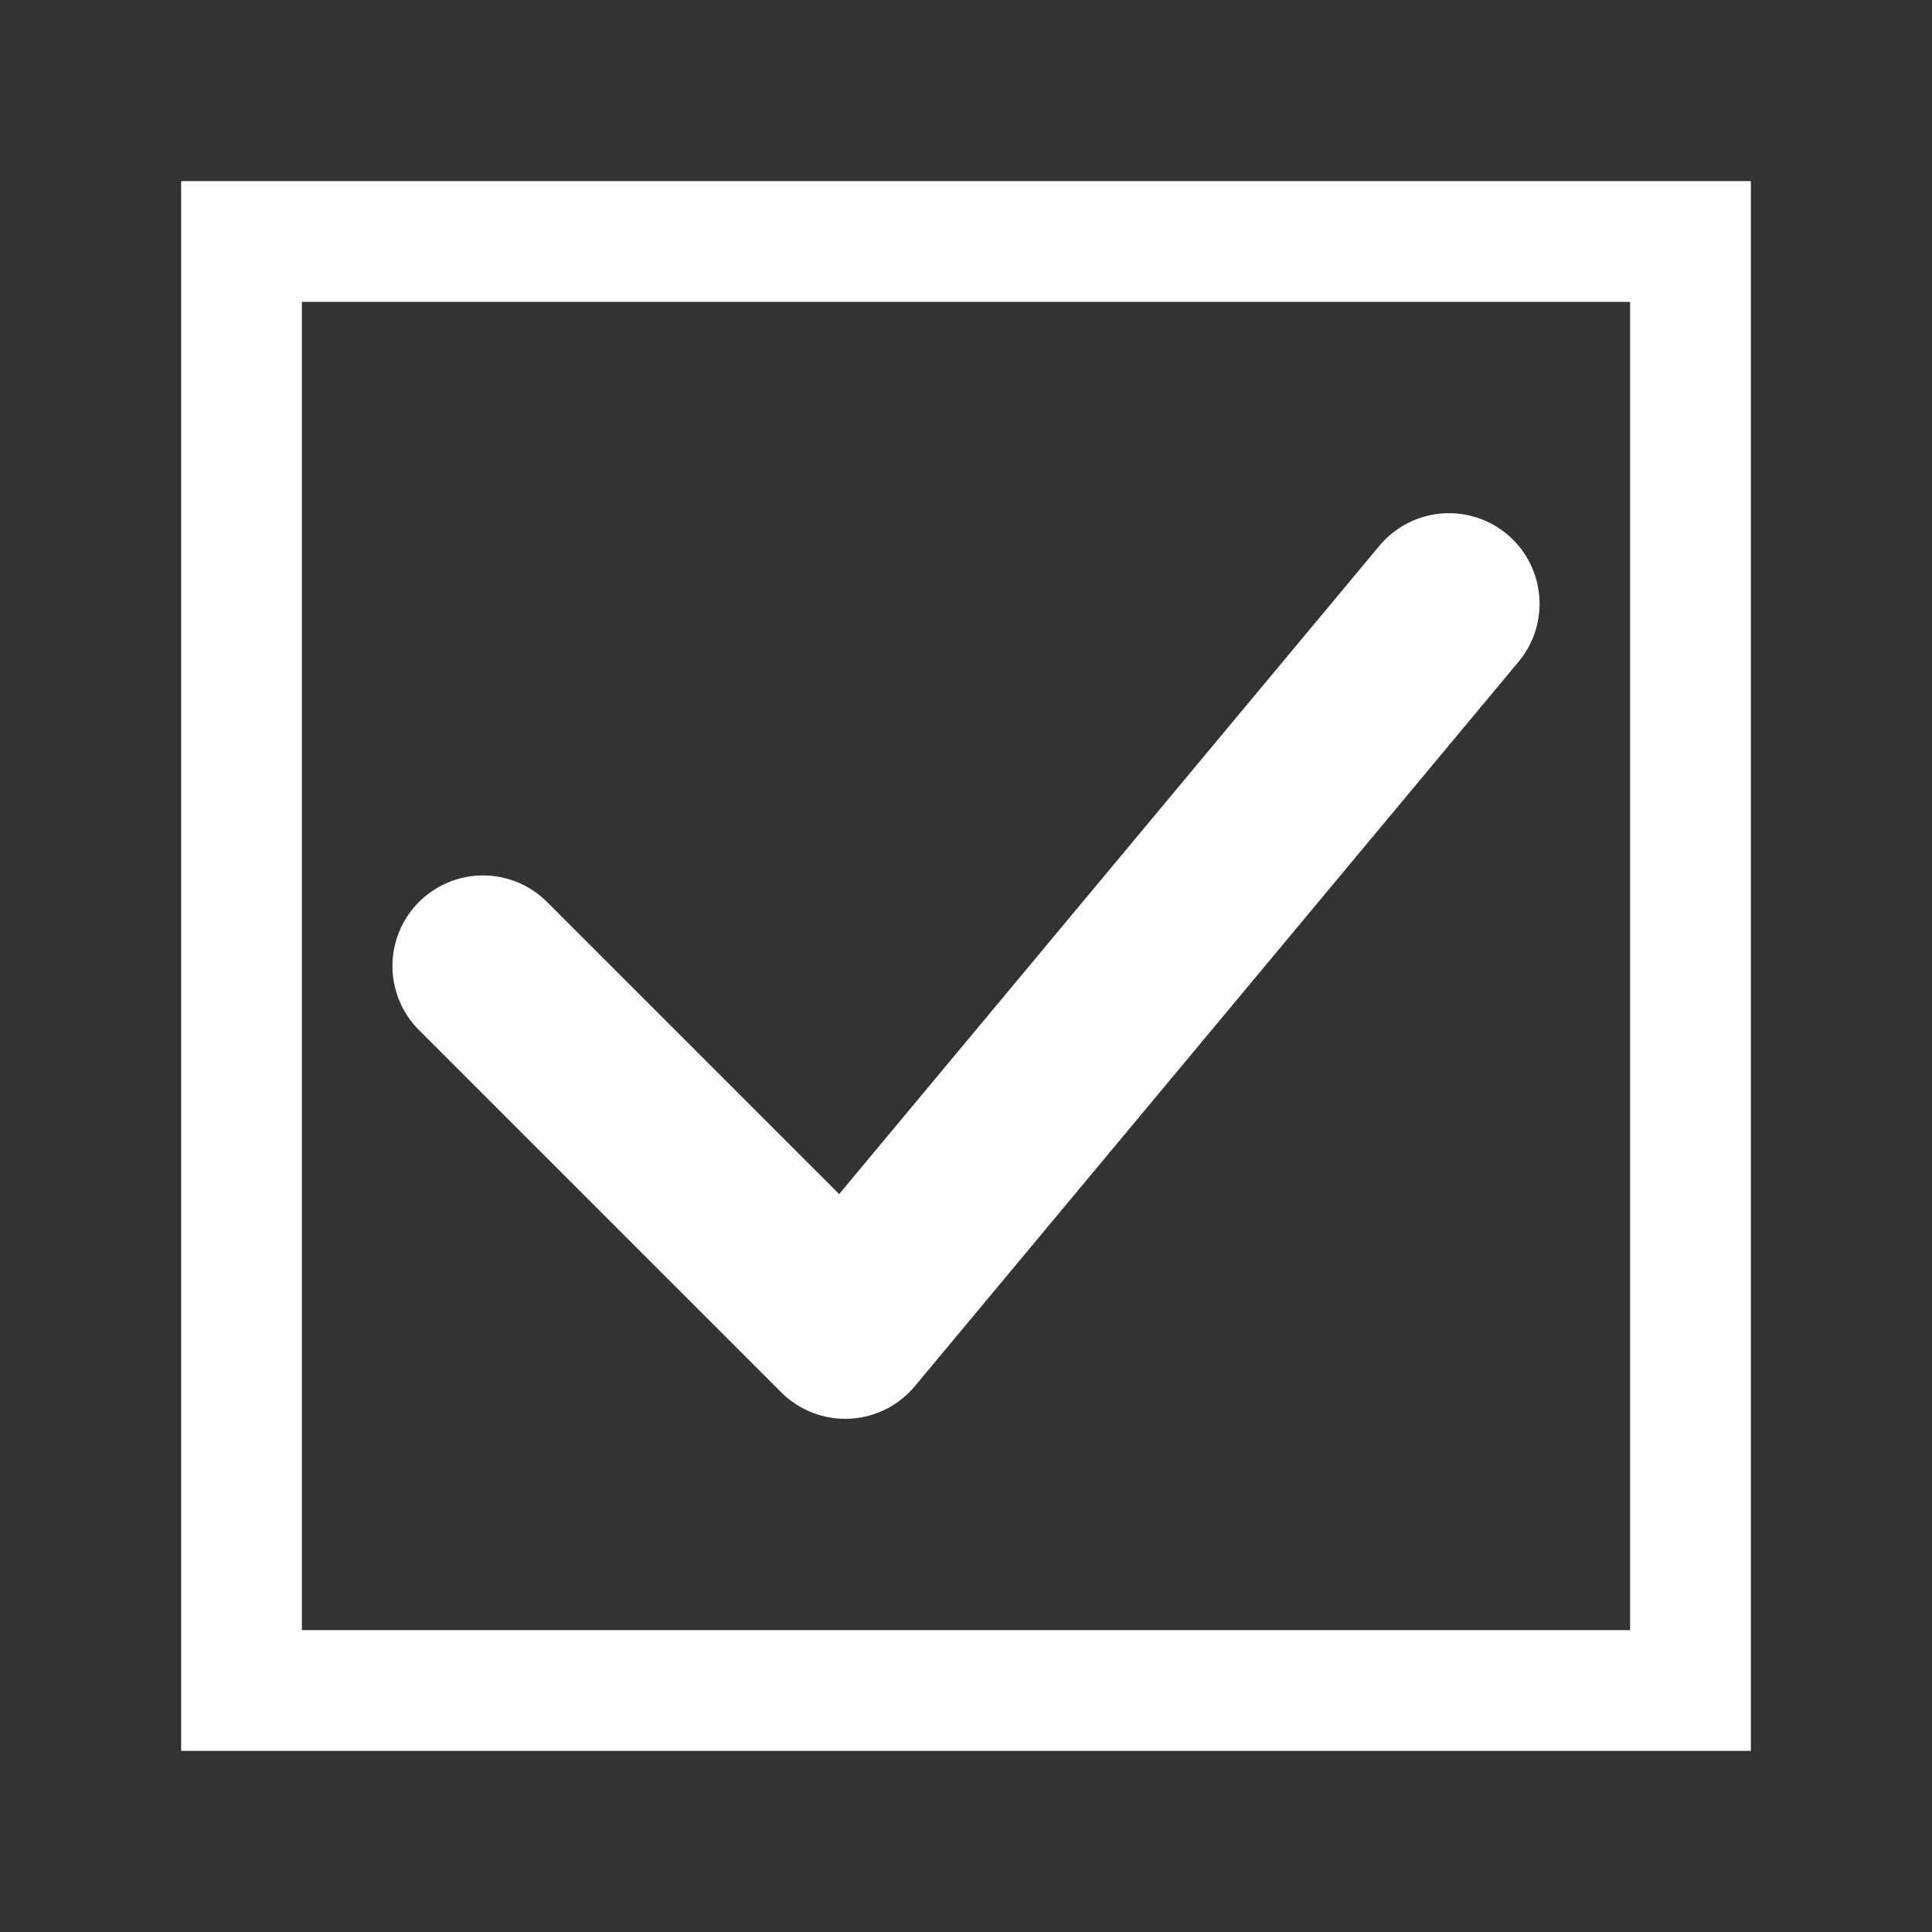 <svg width="32" height="32" viewBox="0 0 32 32" fill="none" xmlns="http://www.w3.org/2000/svg">
  <rect x="0" y="0" width="32" height="32" fill="#333333" stroke="none"/>
  <!-- Simple checkbox with checkmark (for dark theme - light strokes) -->
  <rect x="4" y="4" width="24" height="24" stroke="#ffffff" stroke-width="2" fill="none"/>
  <path d="M 8 16 L 14 22 L 24 10" stroke="#ffffff" stroke-width="3" stroke-linecap="round" stroke-linejoin="round"/>
</svg>
